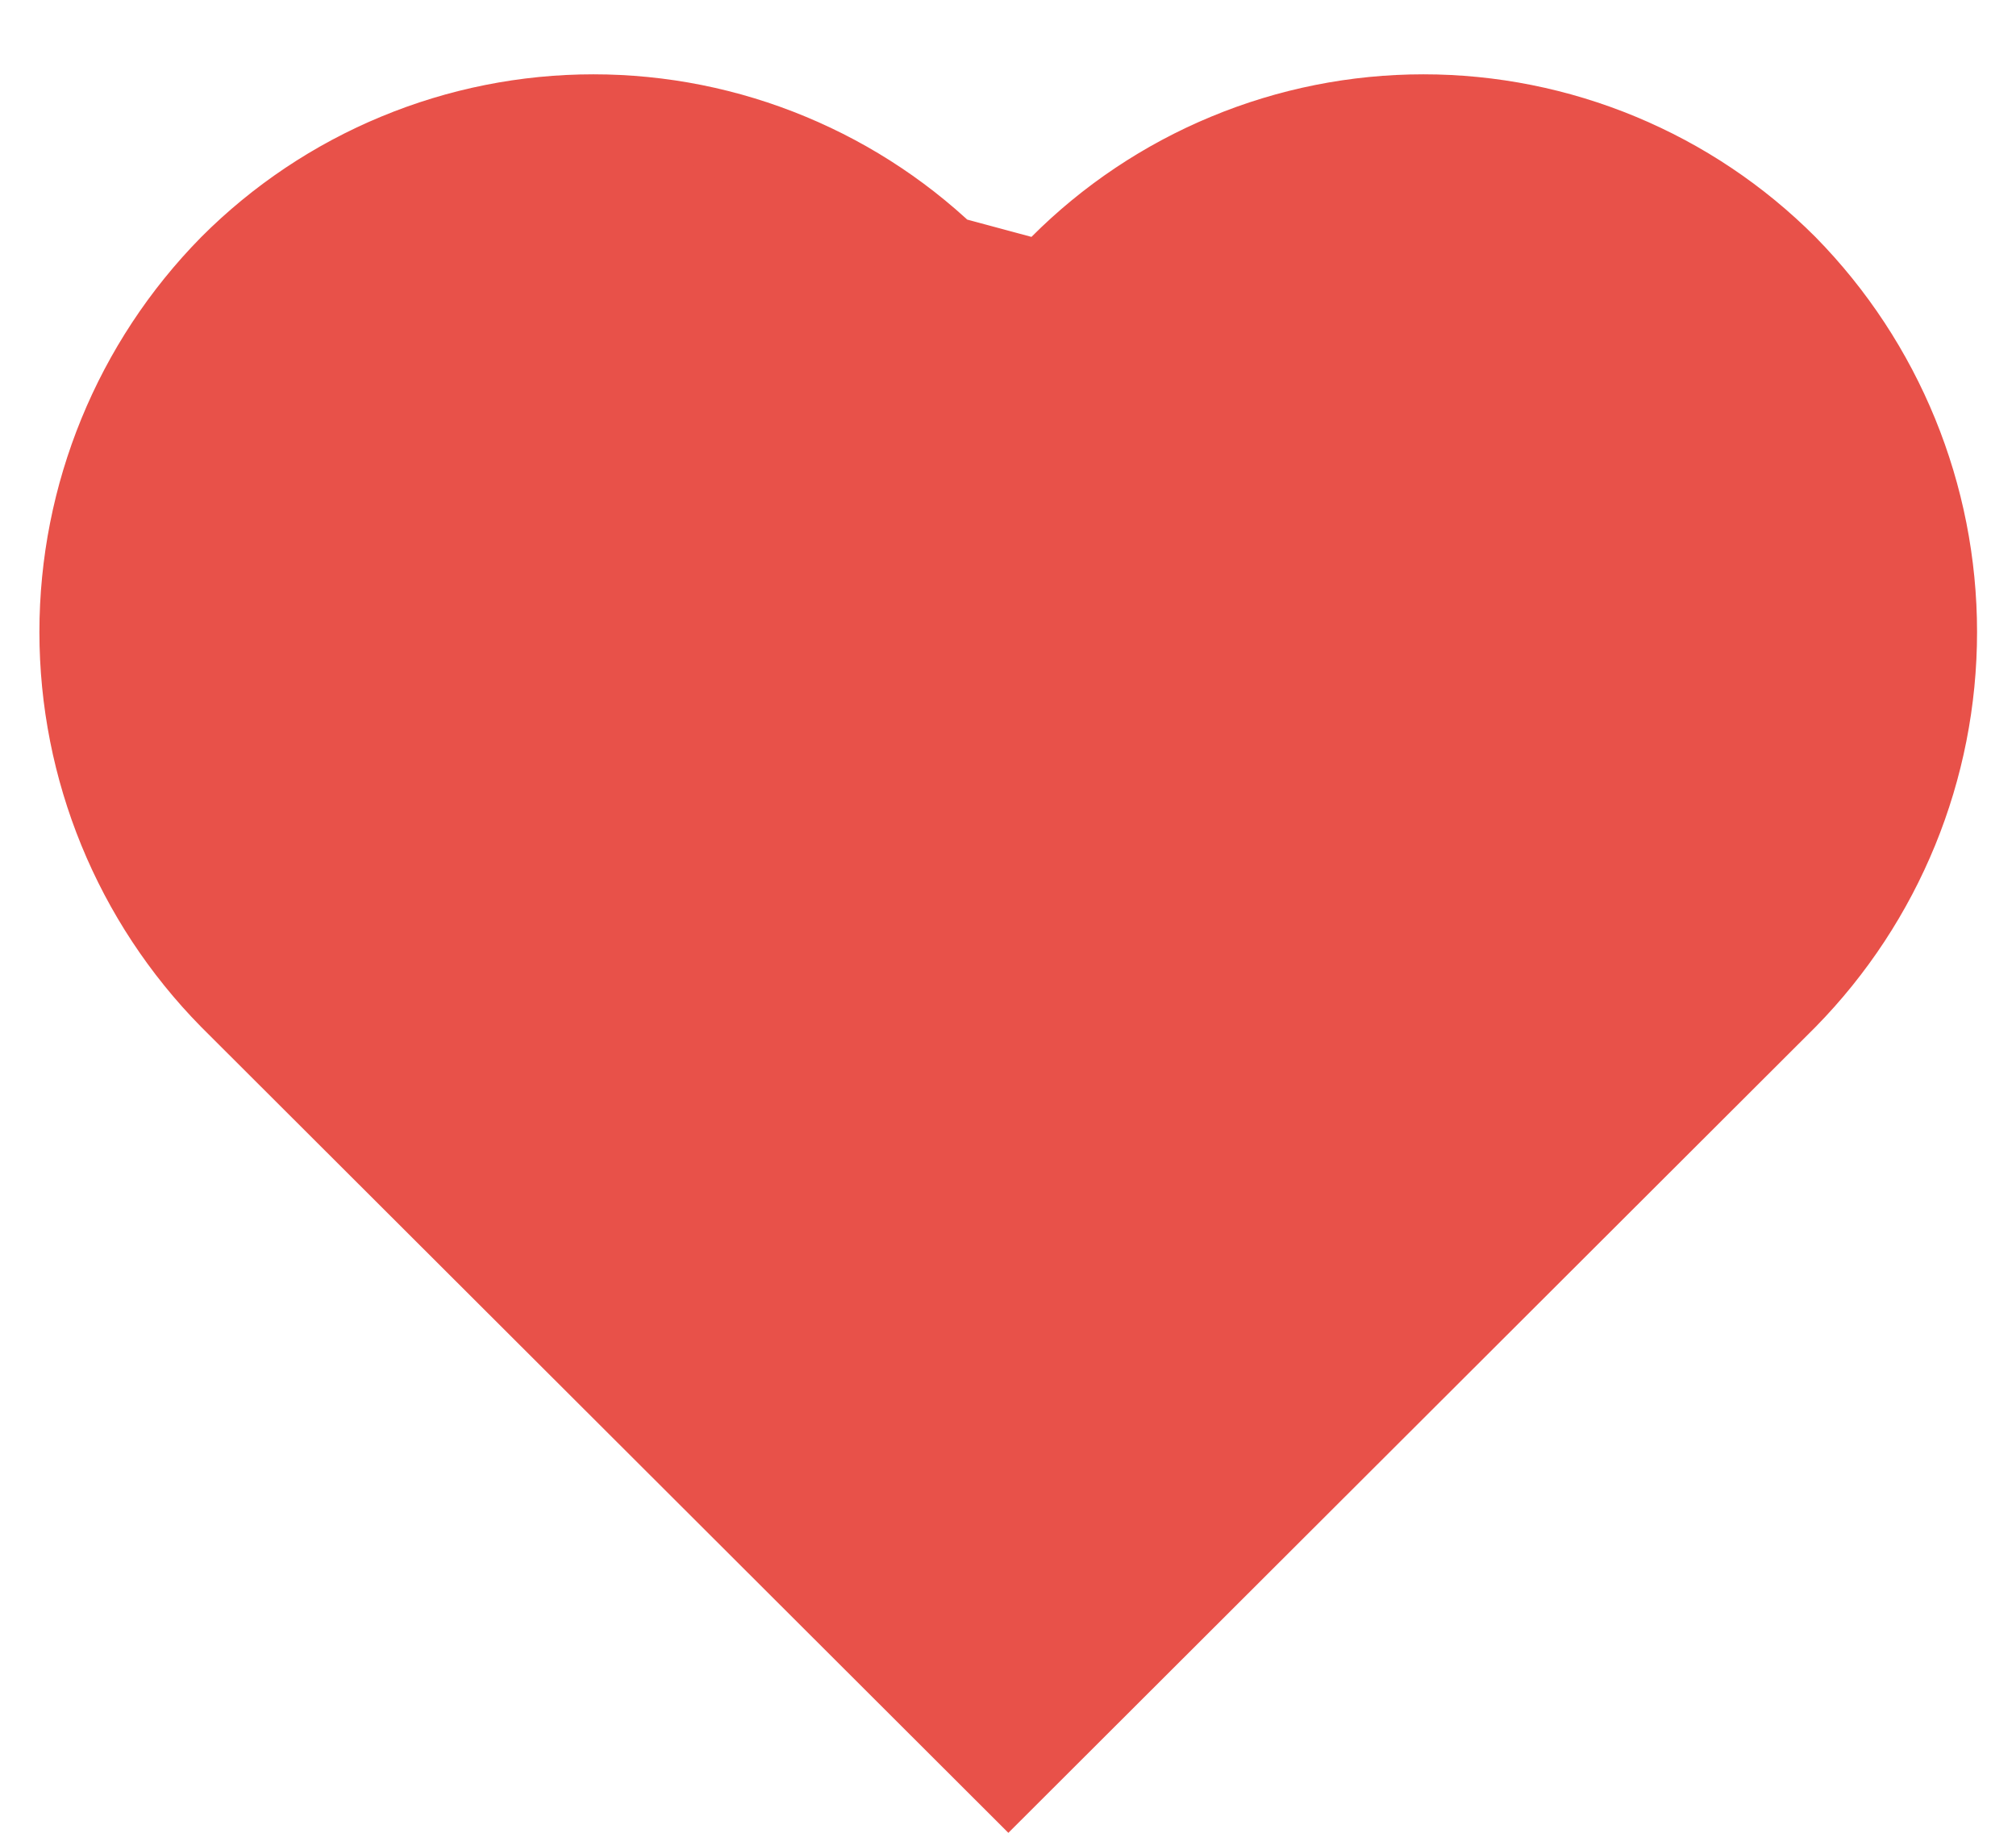 <svg width="22" height="20" viewBox="0 0 22 20" fill="none" xmlns="http://www.w3.org/2000/svg">
<path d="M2.904 3.302L2.905 3.301C3.371 2.829 3.926 2.454 4.539 2.199C5.152 1.943 5.809 1.813 6.473 1.815L2.904 3.302ZM2.904 3.302C1.962 4.262 1.434 5.552 1.434 6.897C1.434 8.242 1.962 9.533 2.904 10.492L2.904 10.492M2.904 3.302L2.904 10.492M2.904 10.492L2.908 10.495M2.904 10.492L2.908 10.495M2.908 10.495L10.651 18.224L11.004 18.576M2.908 10.495L11.004 18.576M11.004 18.576L11.357 18.224M11.004 18.576L11.357 18.224M11.357 18.224L19.1 10.495L19.101 10.495M11.357 18.224L19.101 10.495M19.101 10.495L19.104 10.492M19.101 10.495L19.104 10.492M19.104 10.492C20.046 9.533 20.574 8.242 20.574 6.897C20.574 5.552 20.046 4.262 19.104 3.302L19.104 3.302M19.104 10.492L19.104 3.302M19.104 3.302L19.101 3.299M19.104 3.302L19.101 3.299M19.101 3.299C18.634 2.831 18.079 2.46 17.468 2.207L17.276 2.669M19.101 3.299L17.276 2.669M17.276 2.669L17.468 2.207C16.857 1.953 16.202 1.823 15.54 1.823M17.276 2.669L15.54 1.823M15.54 1.823C14.879 1.823 14.224 1.953 13.613 2.207C13.003 2.46 12.448 2.831 11.981 3.298M15.54 1.823L11.981 3.298M11.981 3.298C11.981 3.298 11.98 3.299 11.98 3.299L11.004 4.264L10.036 3.306C9.569 2.836 9.015 2.462 8.404 2.206C7.792 1.95 7.136 1.817 6.473 1.815L11.981 3.298ZM10.398 2.938L10.645 3.192L11.004 3.562L11.363 3.192L11.61 2.938C12.124 2.423 12.735 2.014 13.408 1.735C14.081 1.455 14.804 1.311 15.533 1.311C16.262 1.311 16.984 1.455 17.658 1.735C18.331 2.014 18.942 2.423 19.457 2.939C20.494 3.995 21.075 5.417 21.075 6.897C21.075 8.377 20.494 9.798 19.457 10.855C19.457 10.855 19.456 10.856 19.456 10.856L11.004 19.294L2.552 10.856C2.551 10.855 2.551 10.855 2.55 10.854C1.512 9.799 0.93 8.378 0.93 6.897C0.93 5.416 1.512 3.995 2.551 2.939C3.066 2.423 3.677 2.014 4.35 1.735C5.024 1.455 5.746 1.311 6.475 1.311C7.205 1.311 7.927 1.455 8.6 1.735C9.273 2.014 9.884 2.423 10.398 2.938Z" fill="#E85149" stroke="#E85149"/>
<path d="M2.504 3L7.004 1.5L11.504 4L14.504 1.5L20.504 4L21.004 9L11.004 19L5.504 13.5L1.004 8.5L2.504 3Z" fill="#E85149"/>
</svg>
